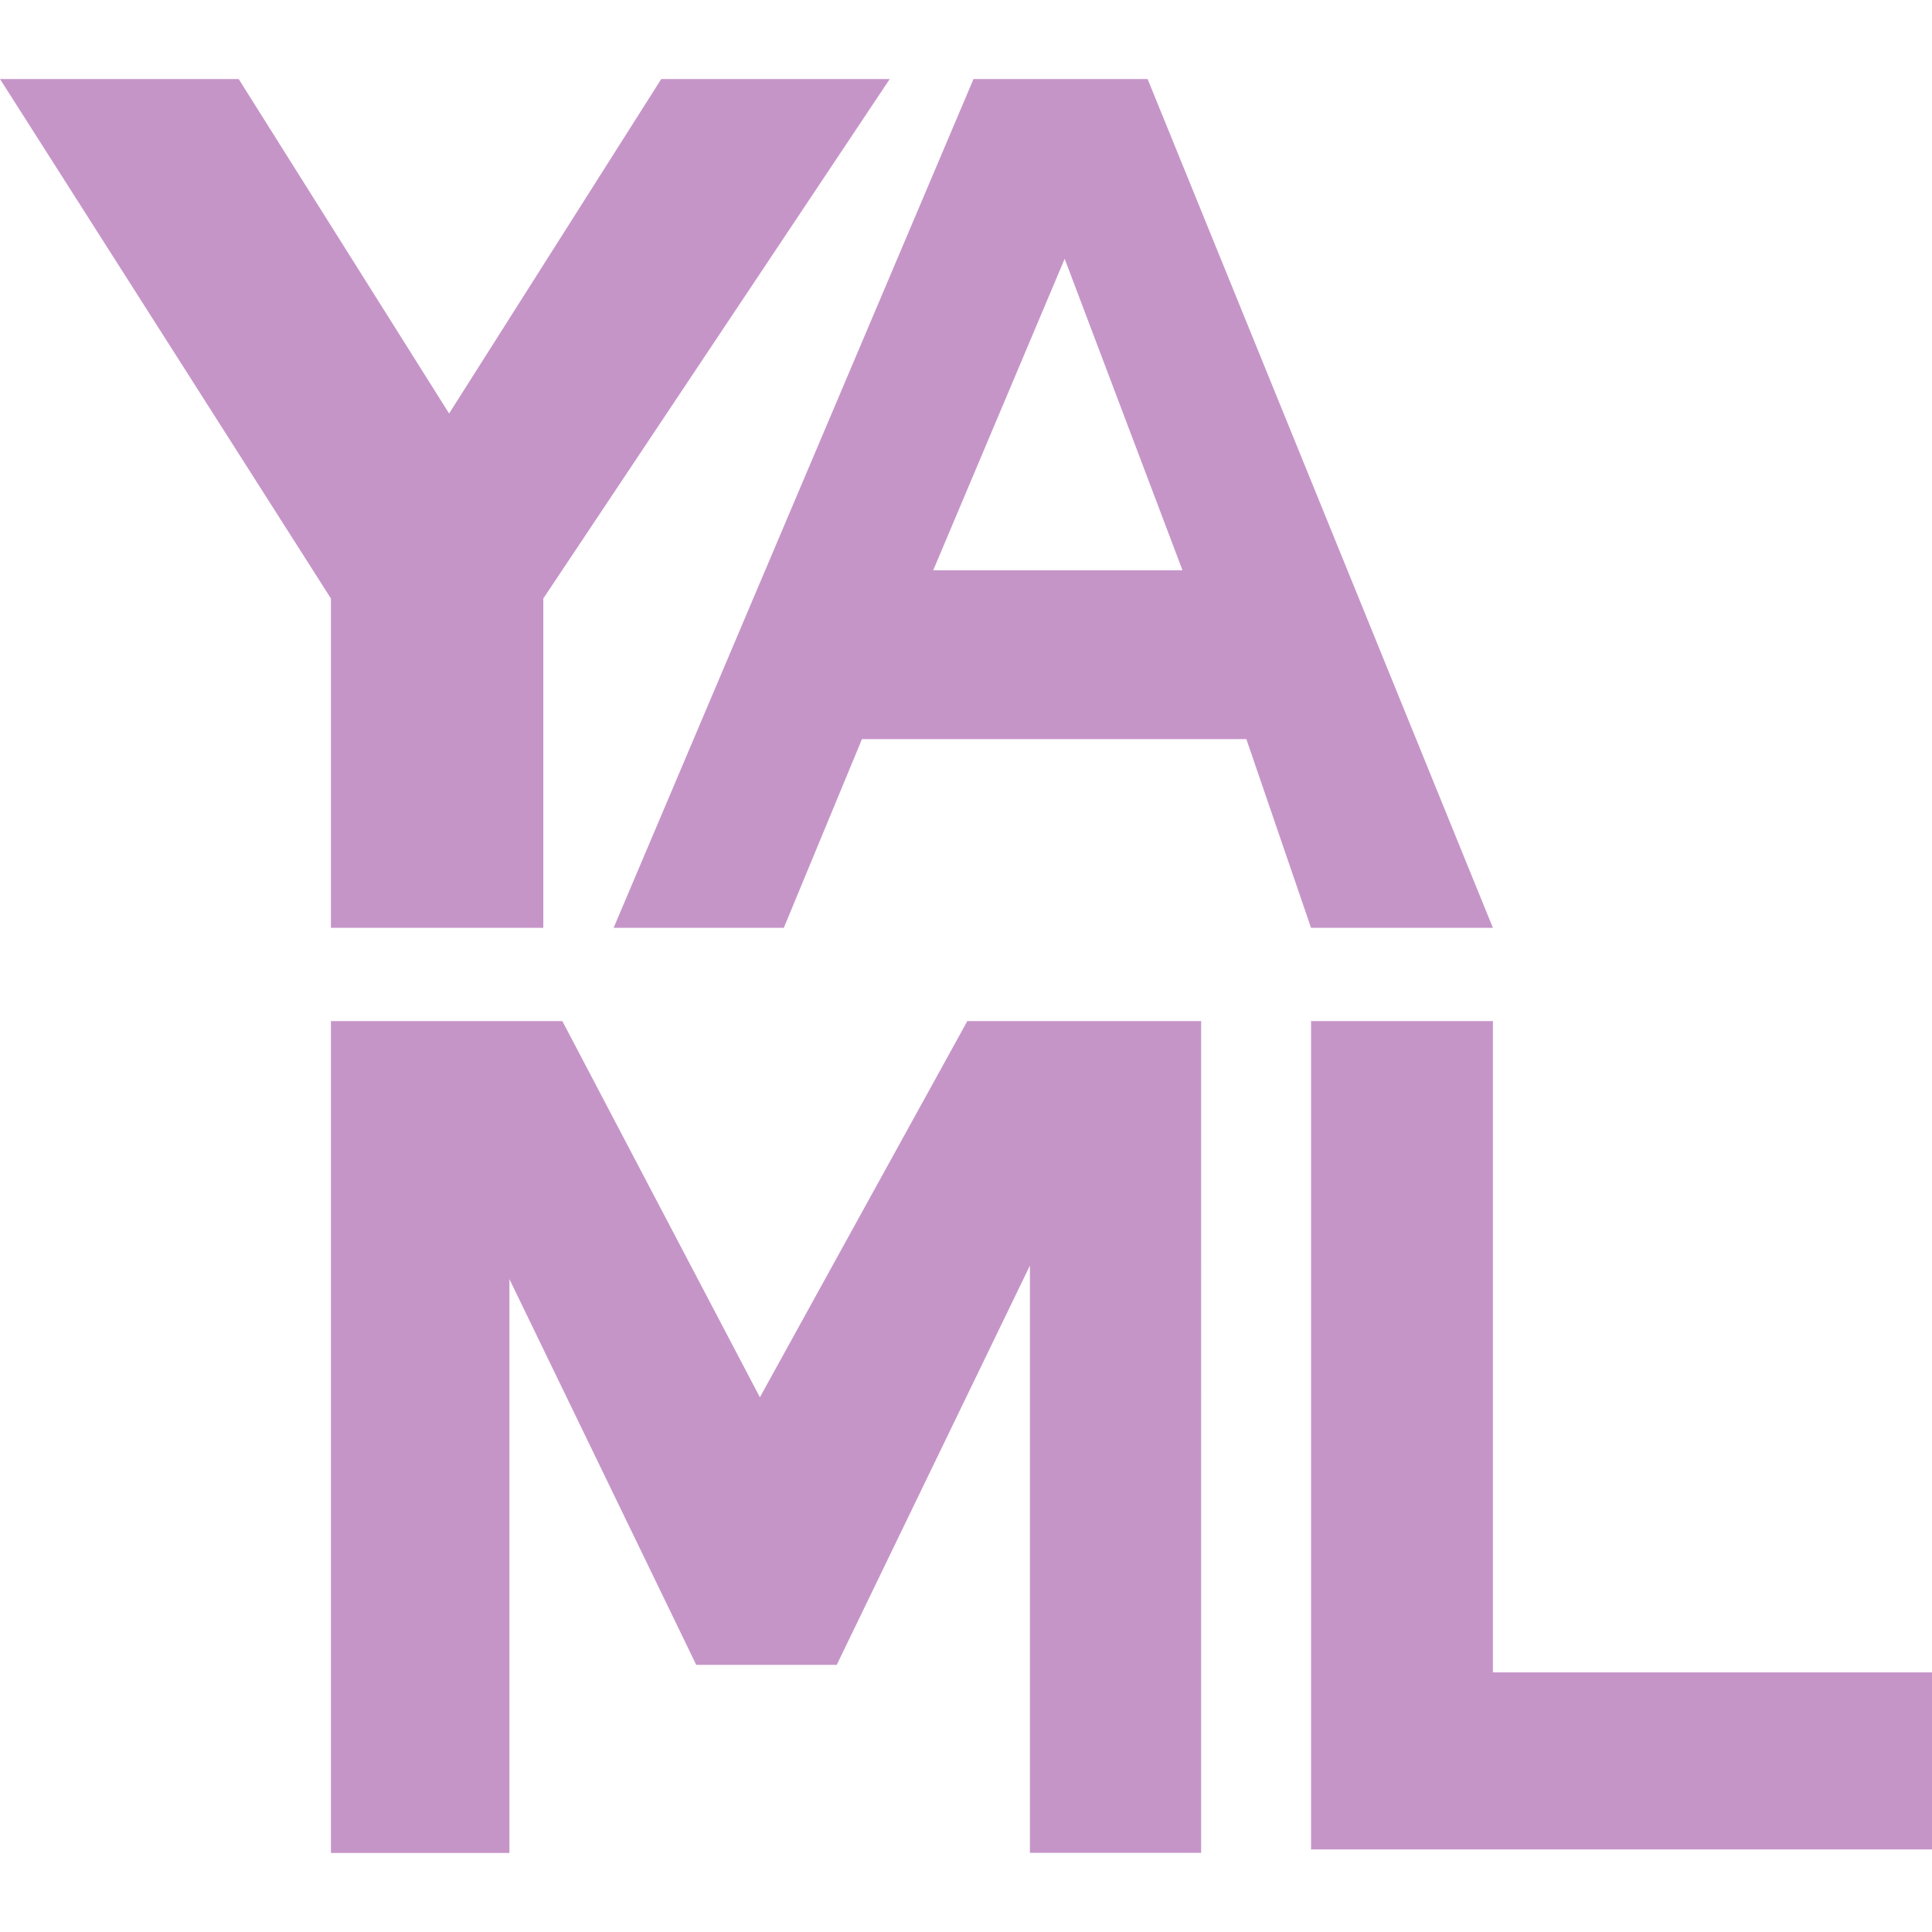<svg xmlns="http://www.w3.org/2000/svg" width="512" height="512"><path fill="#C695C8" d="M235.793 20.939l-91.815 137.674v87.275H87.702v-87.275L0 20.939h63.25l55.768 88.646 56.225-88.646h60.55zm94.501 174.925H228.433l-20.717 50.024H162.61l95.38-224.949h46.137l91.51 224.949h-48.196l-17.148-50.024zm-16.92-44.734l-31.226-82.55-34.837 82.55h66.062zM87.701 270.59v220.47h47.303V338.982l49.505 102.22h37.234l51.196-105.813v155.626h45.379V270.59h-61.96l-54.977 99.706-52.36-99.706h-61.32zM512 443.2H395.638V270.59h-48.196v219.522H512v-46.91z"/></svg>